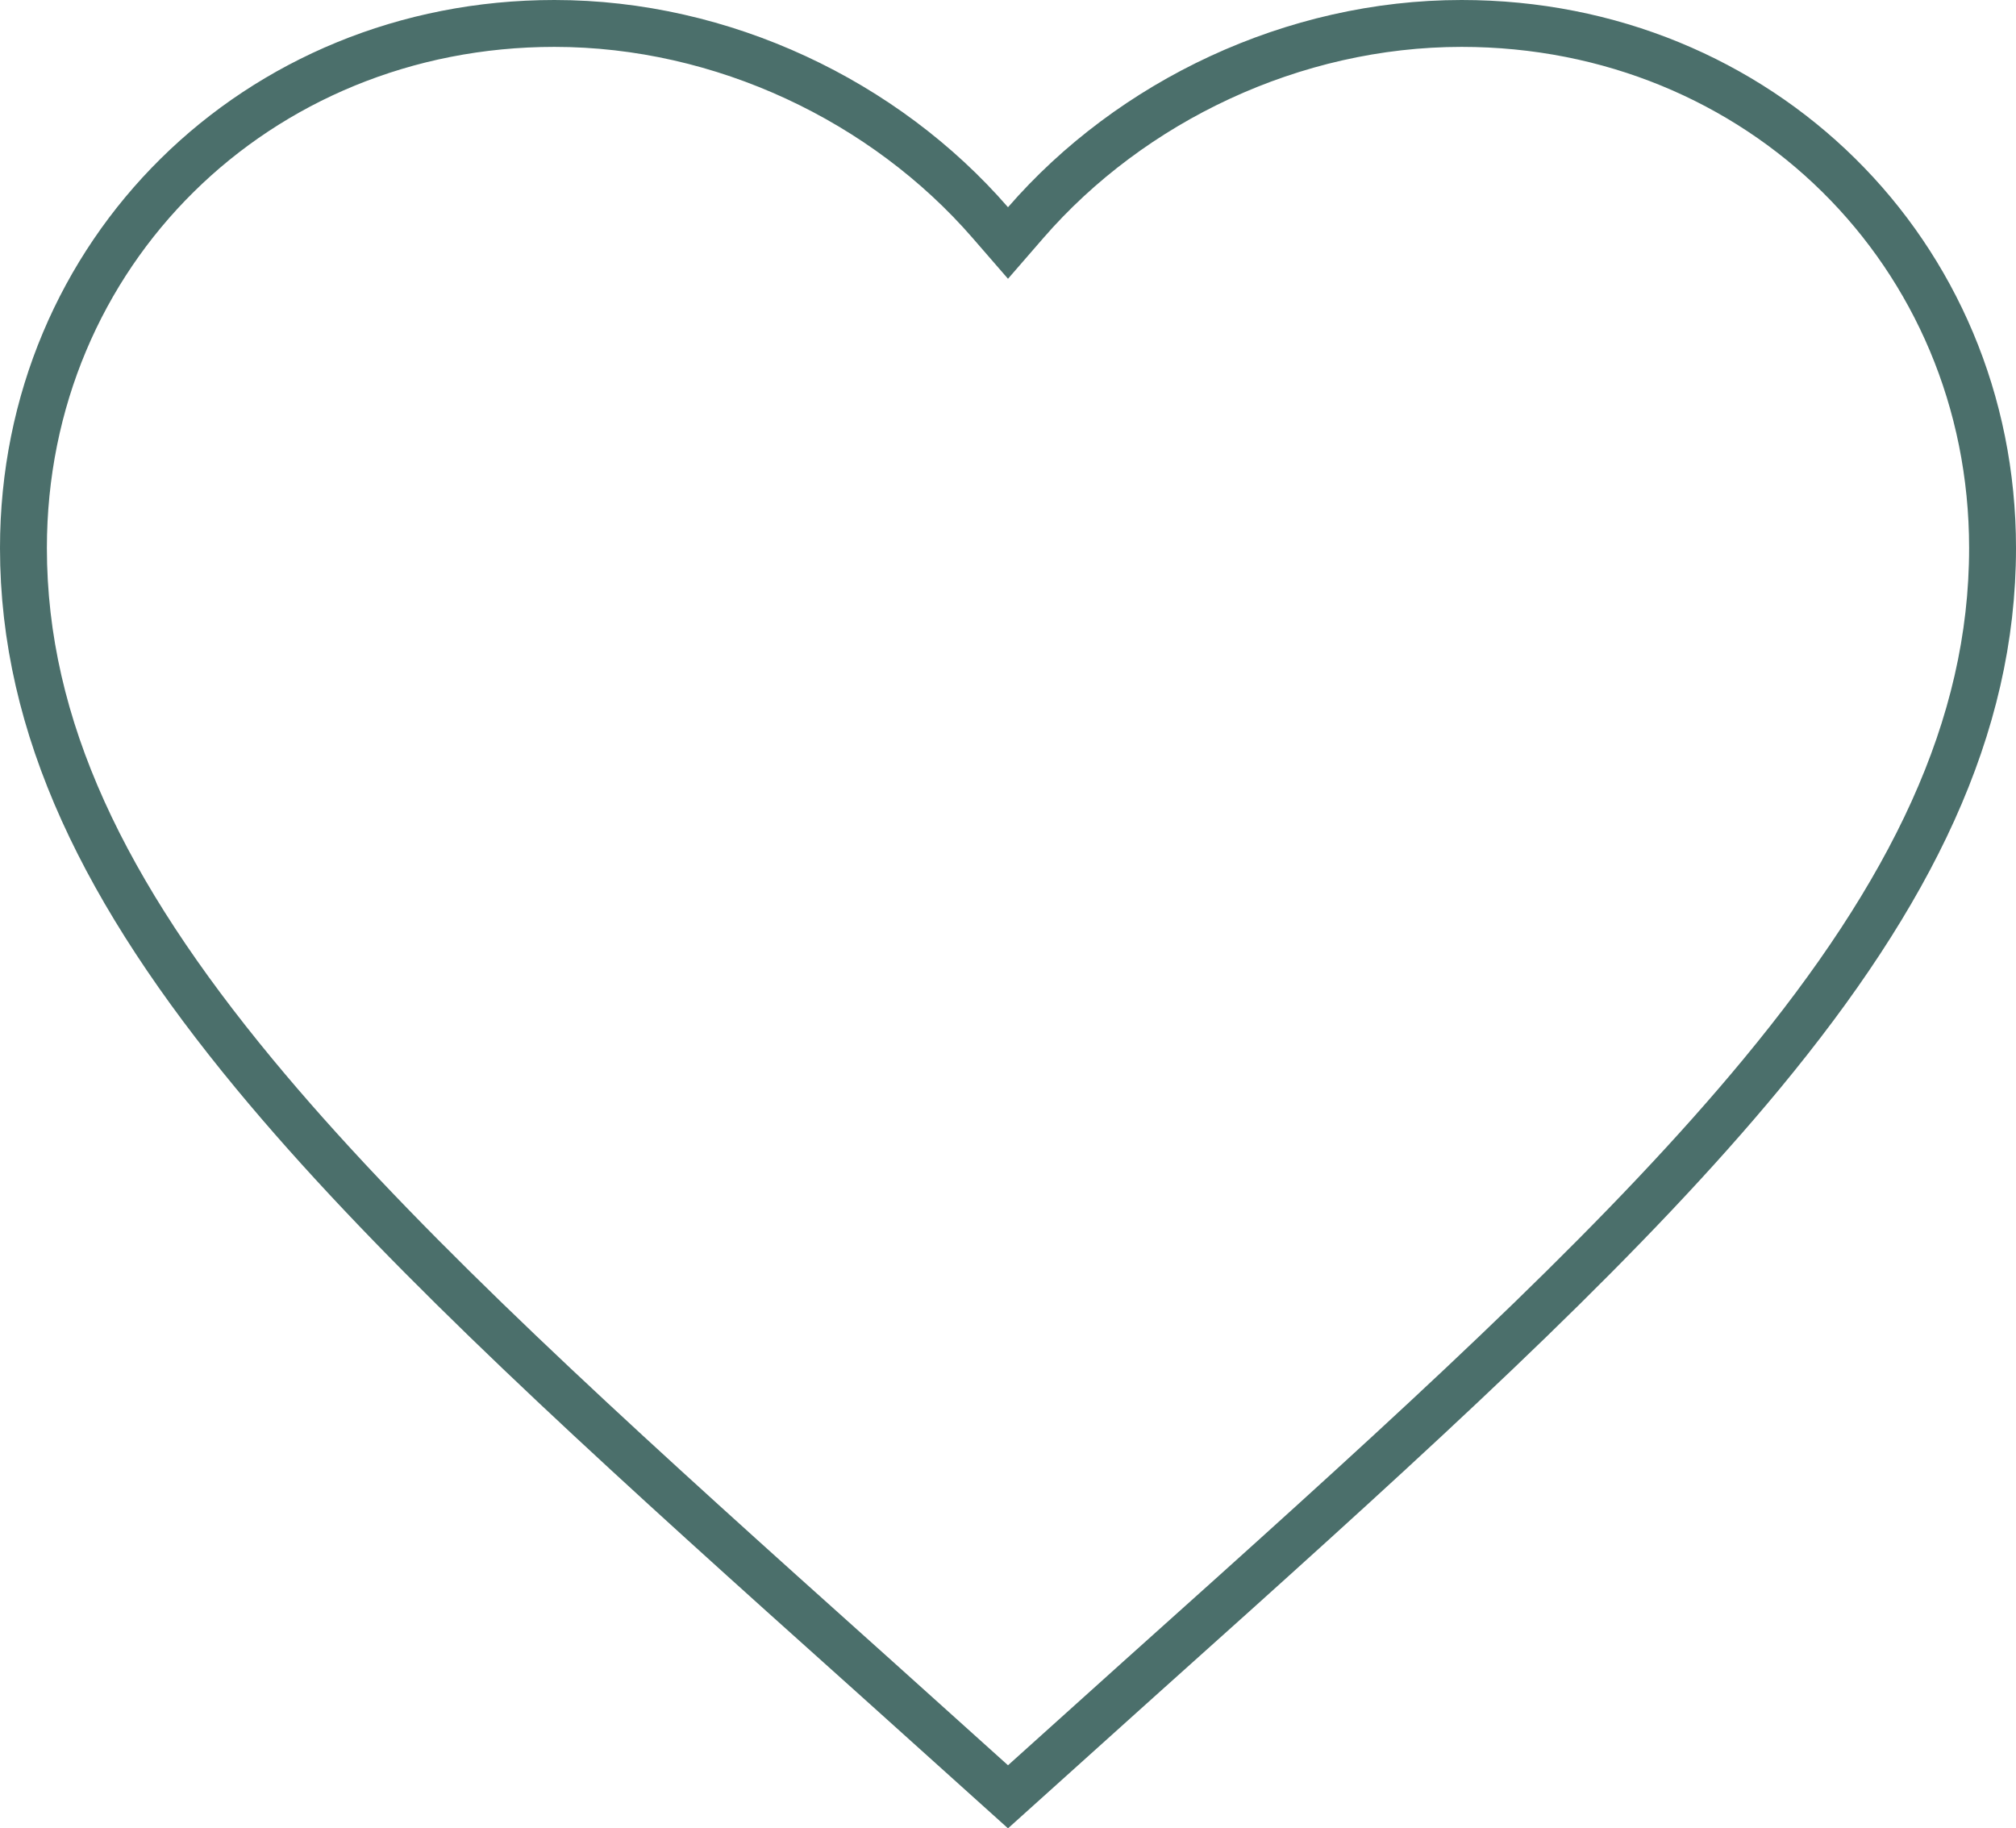<?xml version="1.0" encoding="UTF-8"?> <svg xmlns="http://www.w3.org/2000/svg" width="86" height="78" viewBox="0 0 86 78" fill="none"><path d="M62.35 1C75.053 1 85 10.809 85 23.379C85 31.059 81.506 38.128 75.151 45.812C69.582 52.548 61.898 59.661 52.634 67.995L48.567 71.644L48.566 71.645L43 76.654L37.434 71.645L37.433 71.644L33.366 67.995C24.102 59.661 16.418 52.548 10.849 45.812C4.494 38.128 1 31.059 1 23.379C1 10.809 10.947 1 23.65 1C30.834 1 37.743 4.311 42.245 9.497L43 10.367L43.755 9.497C48.257 4.311 55.166 1 62.35 1Z" stroke="#4B6F6B" stroke-width="2"></path></svg> 